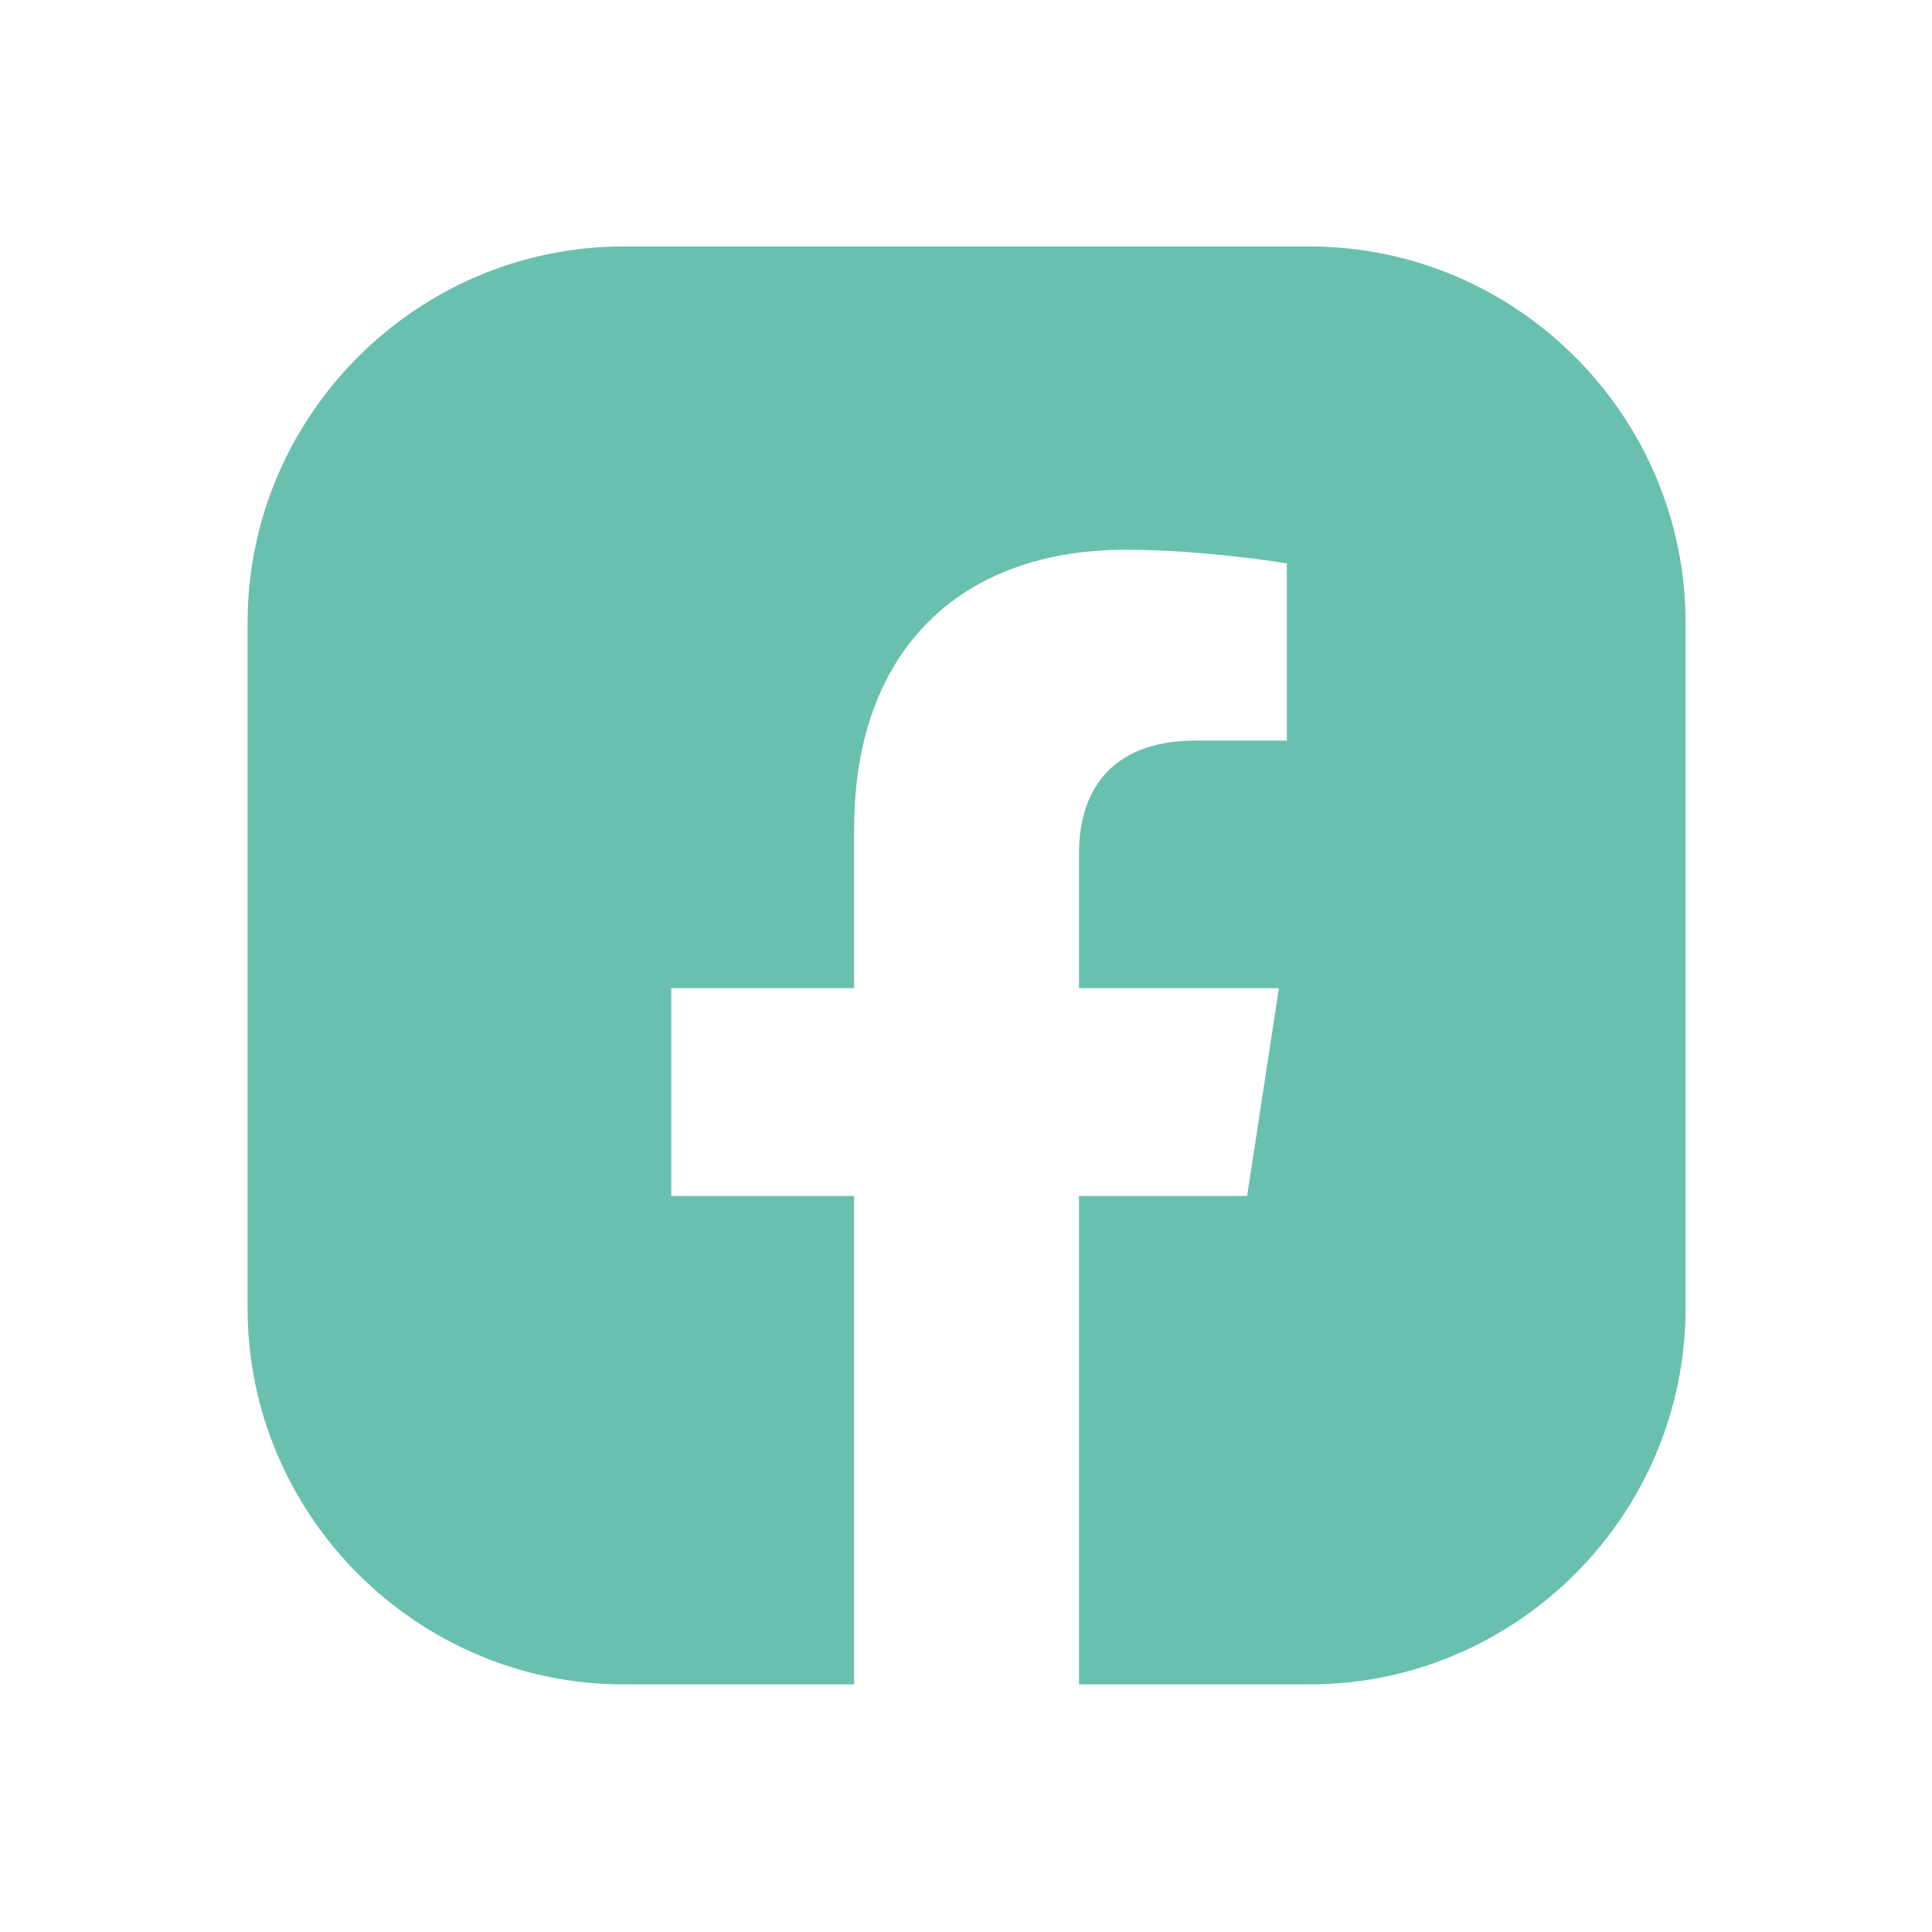 <?xml version="1.0" encoding="UTF-8"?>
<svg id="Warstwa_1" xmlns="http://www.w3.org/2000/svg" version="1.1" viewBox="0 0 17.01 17.01">
  <!-- Generator: Adobe Illustrator 29.1.0, SVG Export Plug-In . SVG Version: 2.1.0 Build 142)  -->
  <defs>
    <style>
      .st0 {
        fill: #69c0af;
      }
    </style>
  </defs>
  <path class="st0" d="M14.84,5.48c0-1.82-1.49-3.31-3.31-3.31h-6.04c-1.82,0-3.31,1.49-3.31,3.31v6.04c0,1.82,1.49,3.31,3.31,3.31h2.03v-4.3h-1.61v-1.83h1.61v-1.4c0-1.59.95-2.46,2.39-2.46.69,0,1.42.12,1.42.12v1.56h-.8c-.79,0-1.03.49-1.03.99v1.19h1.76l-.28,1.83h-1.48v4.3h2.03c1.82,0,3.31-1.49,3.31-3.31,0,0,0-6.04,0-6.04Z"/>
</svg>